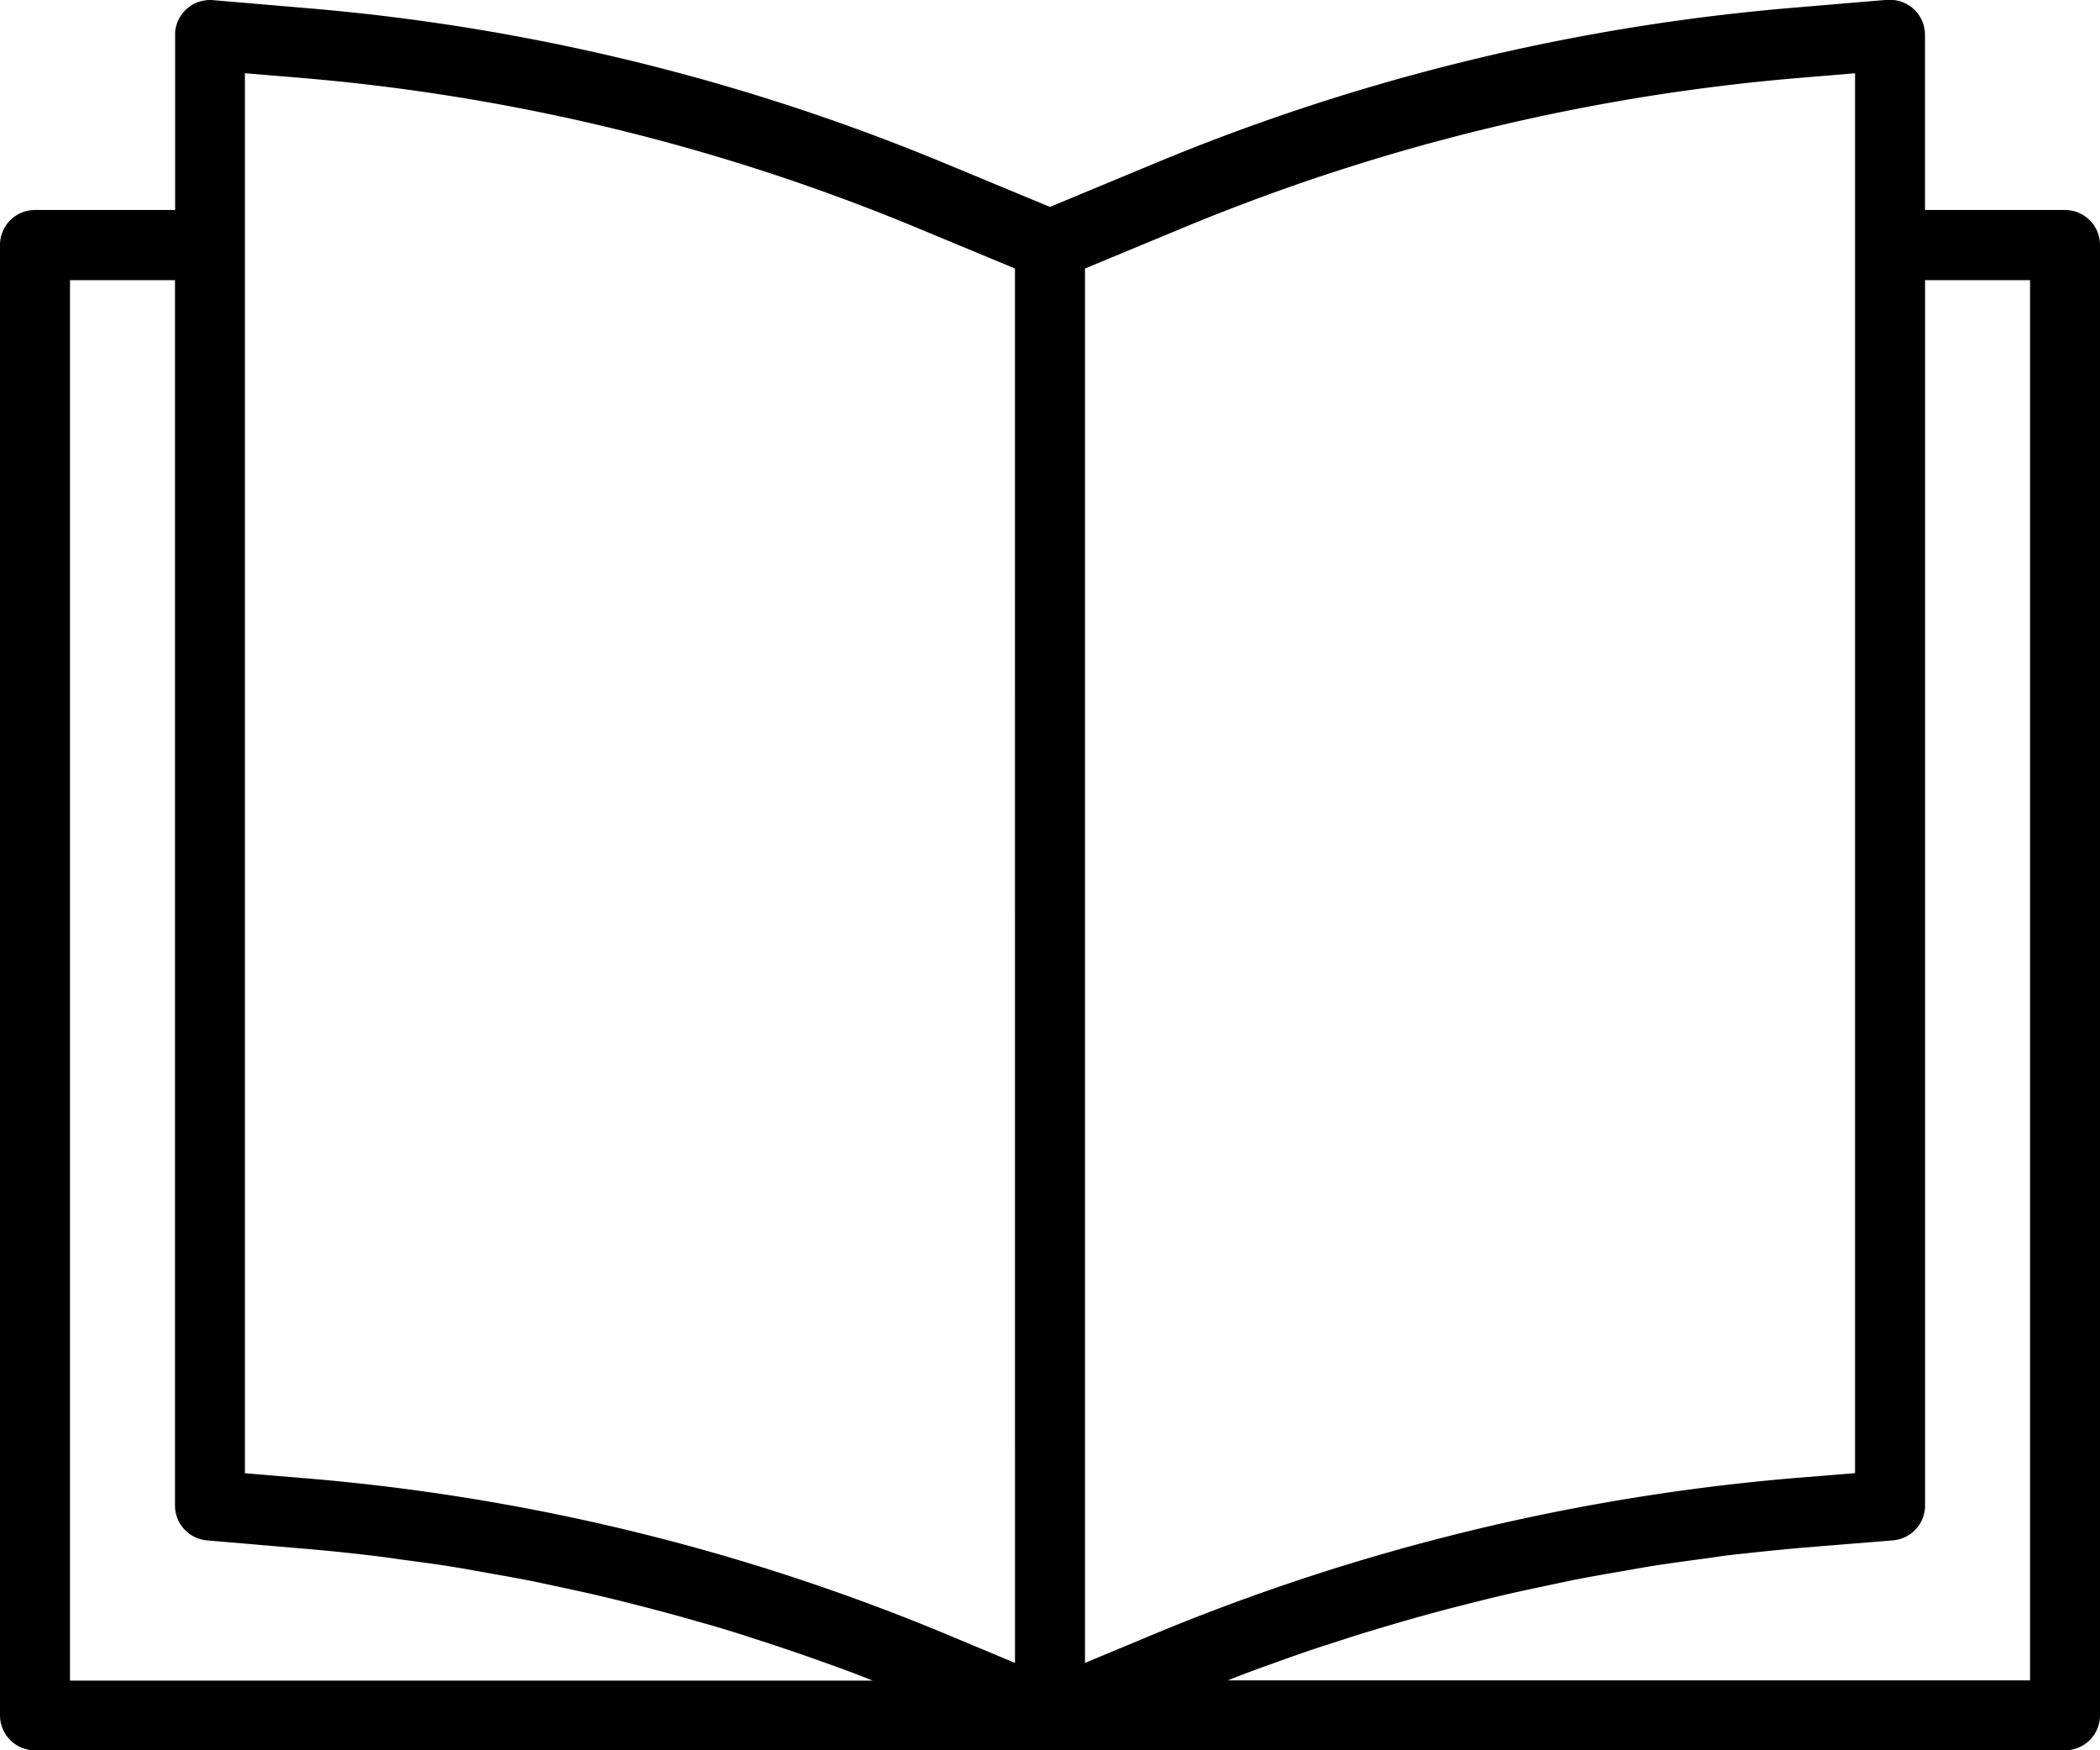 <svg xmlns="http://www.w3.org/2000/svg" id="icon-book" width="47.16" height="39.303" viewBox="0 0 47.16 39.303"><g id="Group_2" transform="translate(0 0)"><path id="Path_4" d="M46.374,44.7H43.23v-3.93a.786.786,0,0,0-.783-.789c-.023,0-.046,0-.069,0l-2.051.173a47.685,47.685,0,0,0-14.455,3.524l-2.293.953-2.29-.95A47.7,47.7,0,0,0,6.833,40.163l-2.051-.175a.786.786,0,0,0-.849.717c0,.023,0,.046,0,.069V44.7H.786A.786.786,0,0,0,0,45.49V78.5a.786.786,0,0,0,.786.786H46.374a.786.786,0,0,0,.786-.786V45.49A.786.786,0,0,0,46.374,44.7ZM1.572,77.718V46.276H3.93v27.51a.786.786,0,0,0,.719.786l2.115.181q.865.072,1.729.178c.193.023.384.053.576.079.381.051.762.1,1.142.163.226.036.452.079.678.119.344.061.689.121,1.031.189.236.047.472.1.707.15.331.071.662.143.991.222.236.057.476.117.713.178.325.083.648.168.971.258.236.066.472.135.707.2q.481.142.96.3.351.112.7.23c.321.108.641.221.96.336.226.079.454.164.678.25.1.037.194.079.291.115H1.572Zm21.222-.395-1.449-.605A47.67,47.67,0,0,0,6.9,73.181l-1.4-.116V41.629l1.2.1a46.124,46.124,0,0,1,13.984,3.409l2.109.876Zm1.572,0V46.014l2.111-.876A46.117,46.117,0,0,1,40.459,41.73l1.2-.1V73.062l-1.291.105A47.992,47.992,0,0,0,25.9,76.684Zm21.222.393H27.573c.108-.042.215-.086.322-.127.236-.09.472-.176.713-.262q.462-.167.928-.325l.729-.236c.31-.1.623-.193.935-.286.245-.072.491-.144.737-.211.314-.088.629-.171.951-.252.244-.062.488-.124.733-.182.327-.079.656-.149.986-.219.236-.051.472-.1.712-.151.346-.068.693-.129,1.04-.189l.674-.118c.388-.061.776-.114,1.165-.166.186-.024.373-.054.56-.079q.865-.1,1.738-.178l2.013-.163a.786.786,0,0,0,.722-.786V46.276h2.358v31.44Z" transform="translate(0 -39.985)"></path></g></svg>